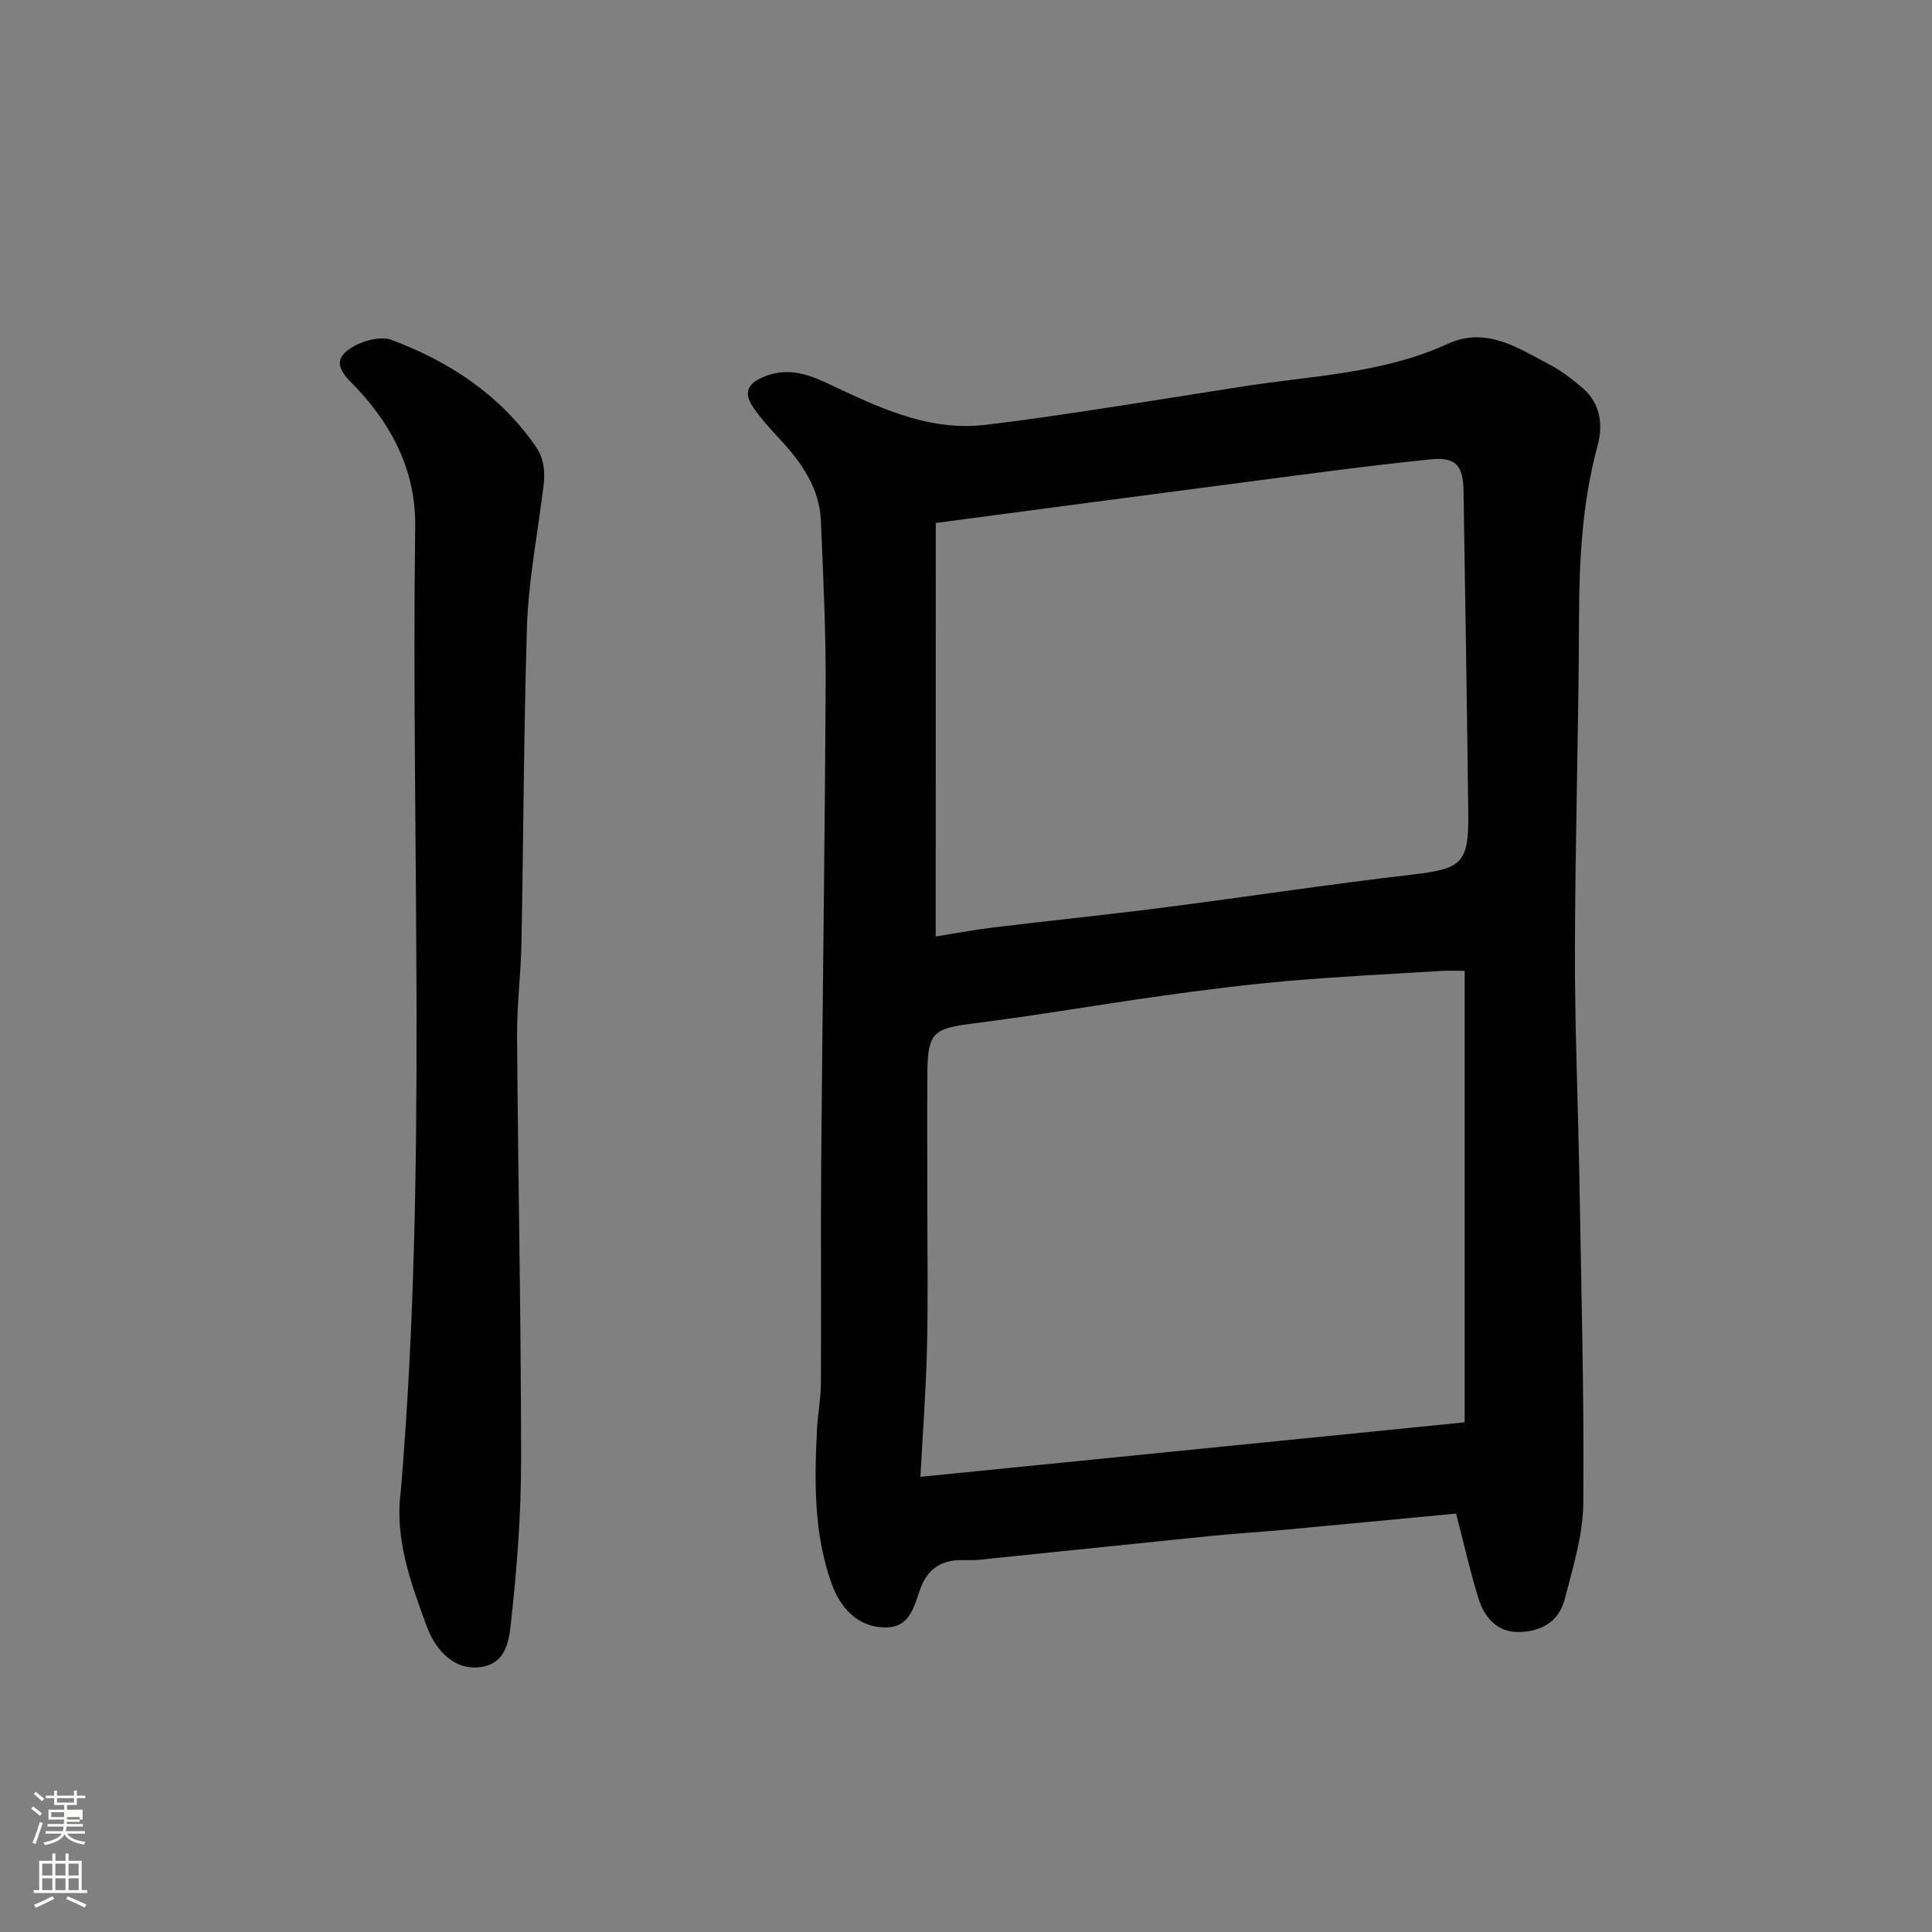 <svg enable-background="new 0 0 400 400" viewBox="0 0 400 400" xmlns="http://www.w3.org/2000/svg"><rect x="0" y="0" width="400" height="400" fill="#808080" stroke="none"/><path d="m6.44 374.46.42-.45c.65.47 1.27.95 1.85 1.44l-.45.49c-.65-.56-1.25-1.06-1.82-1.48m.93 7.33-.63-.26c.55-1.36 1.05-2.8 1.52-4.33.19.1.38.19.59.27-.46 1.29-.95 2.73-1.48 4.32m-.38-10.38.44-.42c.43.34 1.01.82 1.74 1.44l-.49.49c-.53-.51-1.09-1.01-1.69-1.51m2.5.35h1.72v-1.04h.59v1.04h3.52v-1.04h.59v1.04h1.75v.53h-1.75v1.42h-2.03v.97h3.22v2.03h-3.24c0 .35-.01.66-.03.93h3.32v.53h-3.37c-.03.27-.08.58-.15.94h3.96v.53h-3.71c.67.92 1.93 1.48 3.79 1.68-.13.24-.23.44-.29.59-2.13-.38-3.48-1.08-4.04-2.12-.43.97-1.77 1.72-4.03 2.23-.09-.19-.2-.37-.33-.55 2.1-.42 3.37-1.03 3.81-1.83h-3.36v-.53h3.58c.08-.29.13-.61.16-.94h-3.33v-.53h3.39c.02-.27.04-.58.04-.93h-3.23v-2.03h3.25v-.97h-2.07v-1.42h-1.73zm1.12 3.44v1h2.65c.01-.3.02-.44.01-.4v-.25-.35zm1.19-2h3.52v-.91h-3.52zm4.71 3h-2.63v.59c0 .15-.01.28-.01.4h2.64v-1.99z" fill="#fbfcfa"/><path d="m13.56 383.74h.63v1.52h2.72v6.07h1.13v.6h-11.06v-.6h1.13v-6.07h2.73v-1.52h.63v1.52h2.1v-1.52zm-2.69 8.83.38.56c-1.24.63-2.53 1.25-3.85 1.85-.1-.21-.21-.42-.34-.63 1.36-.55 2.63-1.15 3.81-1.78m-2.13-4.27h2.1v-2.45h-2.1zm0 3.04h2.1v-2.46h-2.1zm2.72-3.04h2.1v-2.45h-2.1zm0 3.04h2.1v-2.46h-2.1zm6.07 3.6c-1.41-.71-2.7-1.3-3.86-1.78l.35-.56c1.45.62 2.75 1.19 3.88 1.72zm-1.25-9.09h-2.1v2.45h2.1zm-2.09 5.49h2.1v-2.46h-2.1z" fill="#fbfcfa"/><g fill="#010101"><path d="m301.47 313.37c-12.17 1.15-24.11 2.3-36.05 3.4-4.92.45-9.85.74-14.76 1.24-16 1.61-32 3.3-48 4.93-1.16.12-2.33.06-3.5.06-4.17-.03-7.02 1.73-8.55 5.77-1.35 3.57-2.04 8.13-7.18 8.17-5.97.04-9.49-4.23-11.21-8.95-3.76-10.36-3.62-21.34-3.06-32.23.16-3.11.79-6.21.8-9.32.09-15.16-.06-30.33.06-45.49.27-33.1.76-66.19.92-99.29.05-11.26-.51-22.54-.98-33.8-.28-6.74-3.9-11.95-8.31-16.73-2-2.17-4.05-4.36-5.7-6.79-2.19-3.22-1.05-5.05 2.45-6.43 6.01-2.36 10.9.53 15.85 2.84 9.43 4.4 18.91 8.47 29.65 7.22 7.48-.87 14.92-1.98 22.37-3.1 10.34-1.56 20.65-3.24 30.98-4.85 14.3-2.24 28.96-2.63 42.48-8.83 7.95-3.65 14.59.86 21.21 4.36 2.43 1.29 4.67 3.02 6.76 4.82 3.66 3.16 4.22 7.62 3.09 11.78-3.19 11.73-3.83 23.61-3.87 35.68-.07 22.93-.8 45.86-.85 68.79-.04 15.76.65 31.53.92 47.3.38 22.43 1 44.87.81 67.29-.06 6.69-2.18 13.43-3.88 20.02-1.21 4.7-5.22 6.7-9.75 6.66-4.27-.04-6.88-3.11-8.06-6.92-1.69-5.43-2.93-11-4.64-17.6zm-110.91-7.61c38.17-3.82 75.21-7.53 112.68-11.28 0-31.11 0-62.1 0-93.48-2.06 0-3.37-.07-4.67.01-10.53.65-21.08 1.15-31.59 2.06-8.65.74-17.28 1.83-25.89 3.03-13.27 1.85-26.49 4.14-39.78 5.82-7.92 1-9.23 1.9-9.3 9.88-.07 8.83-.02 17.66-.02 26.5 0 10.17.18 20.33-.06 30.49-.2 8.91-.88 17.8-1.37 26.97zm3.17-111.87c3.88-.62 7.88-1.38 11.92-1.87 11.71-1.42 23.45-2.61 35.15-4.11 17.19-2.21 34.33-4.83 51.55-6.83 10.29-1.2 11.76-2.26 11.64-12.71-.26-22.25-.64-44.5-.98-66.75-.08-5.21-1.54-7.06-6.88-6.51-13.18 1.34-26.31 3.15-39.46 4.86-20.75 2.7-41.49 5.47-62.93 8.31-.01 28.59-.01 57.05-.01 85.61z"/><path d="m82.98 308.75c5.59-66.5 2.11-133.15 2.98-199.75.14-11-4.38-20.29-11.75-28.25-2.11-2.28-5.54-4.97-2.87-7.66 2.12-2.14 7.05-3.71 9.68-2.73 11.96 4.46 22.48 11.35 29.93 22.12 2.66 3.84 1.58 8.02 1.03 12.2-1.08 8.27-2.61 16.55-2.87 24.86-.68 21.91-.73 43.84-1.15 65.75-.12 6.43-.96 12.86-.91 19.29.21 29.25.83 58.5.84 87.74 0 11.19-.86 22.41-2.09 33.53-.43 3.91-.98 9.13-7.3 9.39-4.04.16-8.06-2.77-10.24-8.76-3.25-8.92-6.59-17.88-5.28-27.73z"/></g></svg>